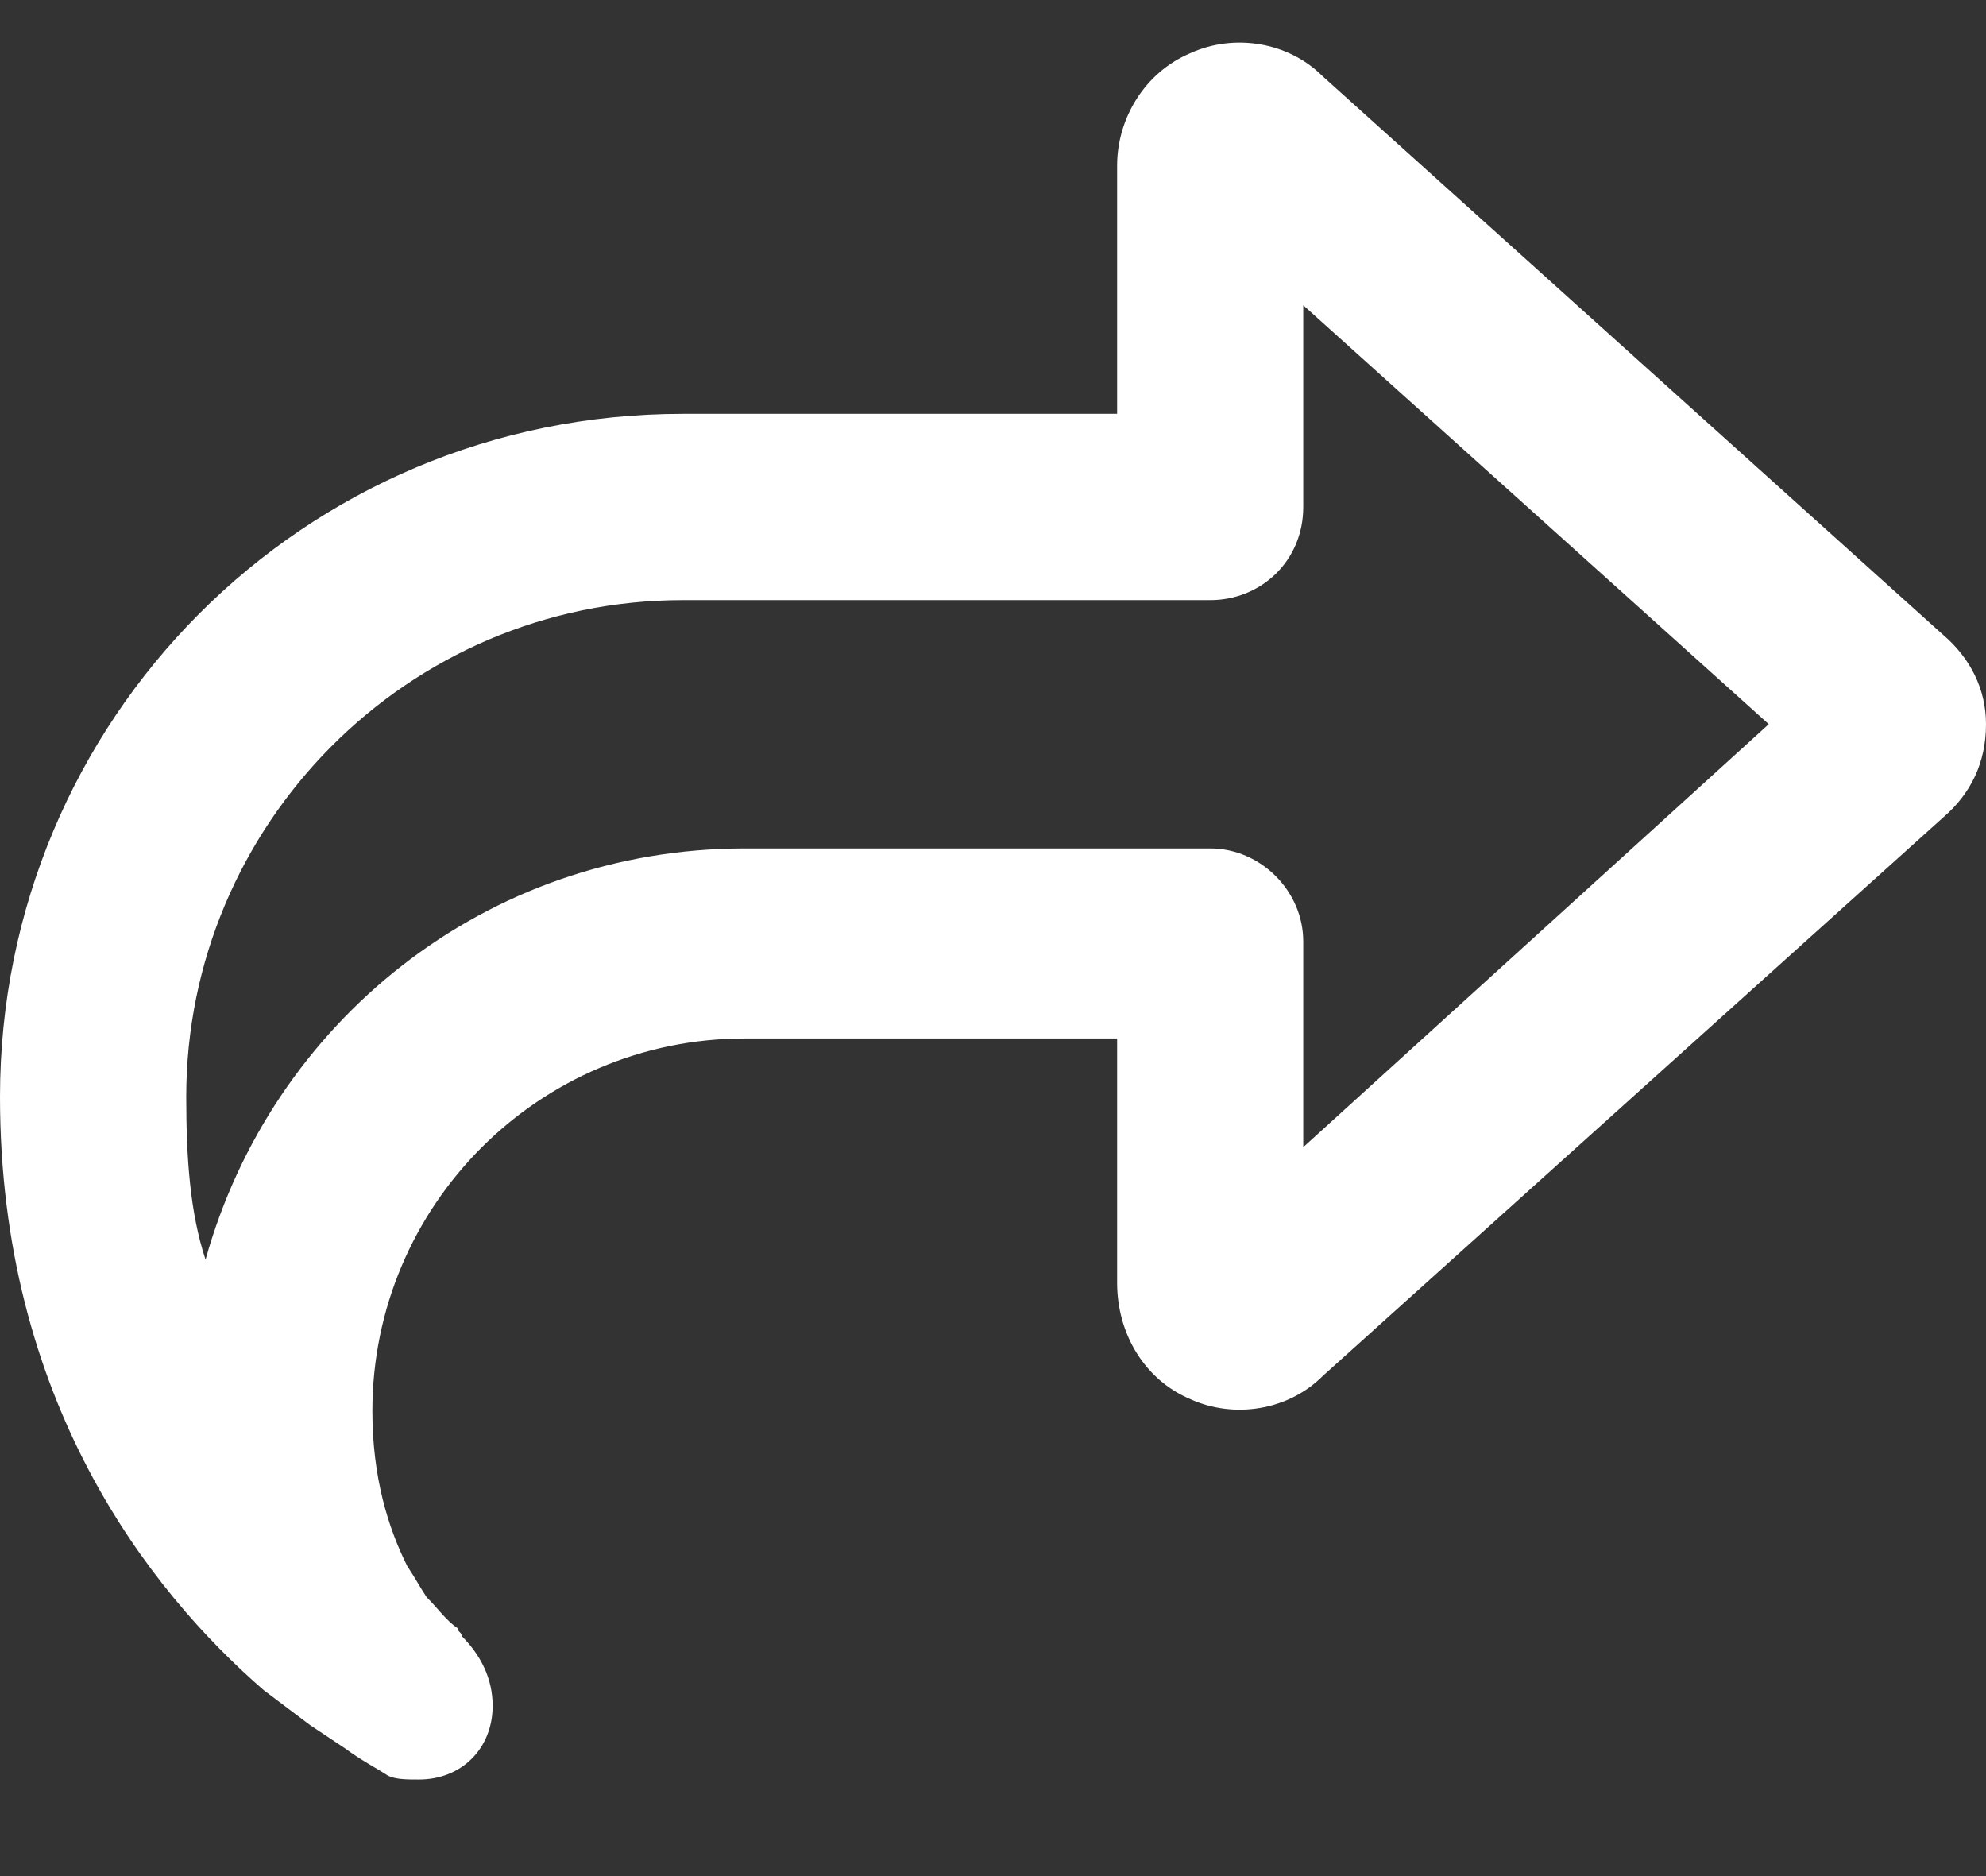 <svg width="18" height="17" viewBox="0 0 18 17" fill="none" xmlns="http://www.w3.org/2000/svg">
<rect x="0" y="0" width="18" height="17" fill="#333333" stroke="none"/>
<path d="M10.125 7.688H10.969C11.426 7.688 11.812 8.074 11.812 8.531V9.375V10.395L16.031 6.562L11.812 2.766V3.75V4.594C11.812 5.086 11.426 5.438 10.969 5.438H10.125H6.188C3.691 5.438 1.688 7.477 1.688 9.938C1.688 10.5 1.723 10.992 1.863 11.414C2.461 9.27 4.395 7.688 6.75 7.688H10.125ZM10.125 9.375V9.41H8.438H6.75C4.887 9.41 3.375 10.922 3.375 12.785C3.375 13.383 3.516 13.84 3.691 14.191C3.762 14.297 3.797 14.367 3.867 14.473C3.973 14.578 4.043 14.684 4.148 14.754C4.148 14.789 4.184 14.789 4.184 14.824C4.359 15 4.465 15.211 4.465 15.457C4.465 15.844 4.184 16.125 3.797 16.125C3.691 16.125 3.586 16.125 3.516 16.09C3.41 16.02 3.27 15.949 3.129 15.844C3.023 15.773 2.918 15.703 2.812 15.633C2.672 15.527 2.531 15.422 2.391 15.316C1.336 14.402 0 12.68 0 9.938C0 6.527 2.742 3.75 6.188 3.75H8.438H10.125V2.062V1.5C10.125 1.078 10.371 0.656 10.793 0.48C11.18 0.305 11.672 0.375 11.988 0.691L17.613 5.754C17.859 5.965 18 6.246 18 6.562C18 6.914 17.859 7.195 17.613 7.406L11.988 12.469C11.672 12.785 11.18 12.855 10.793 12.68C10.371 12.504 10.125 12.082 10.125 11.625V11.062V9.375Z" fill="white"/>
</svg>

